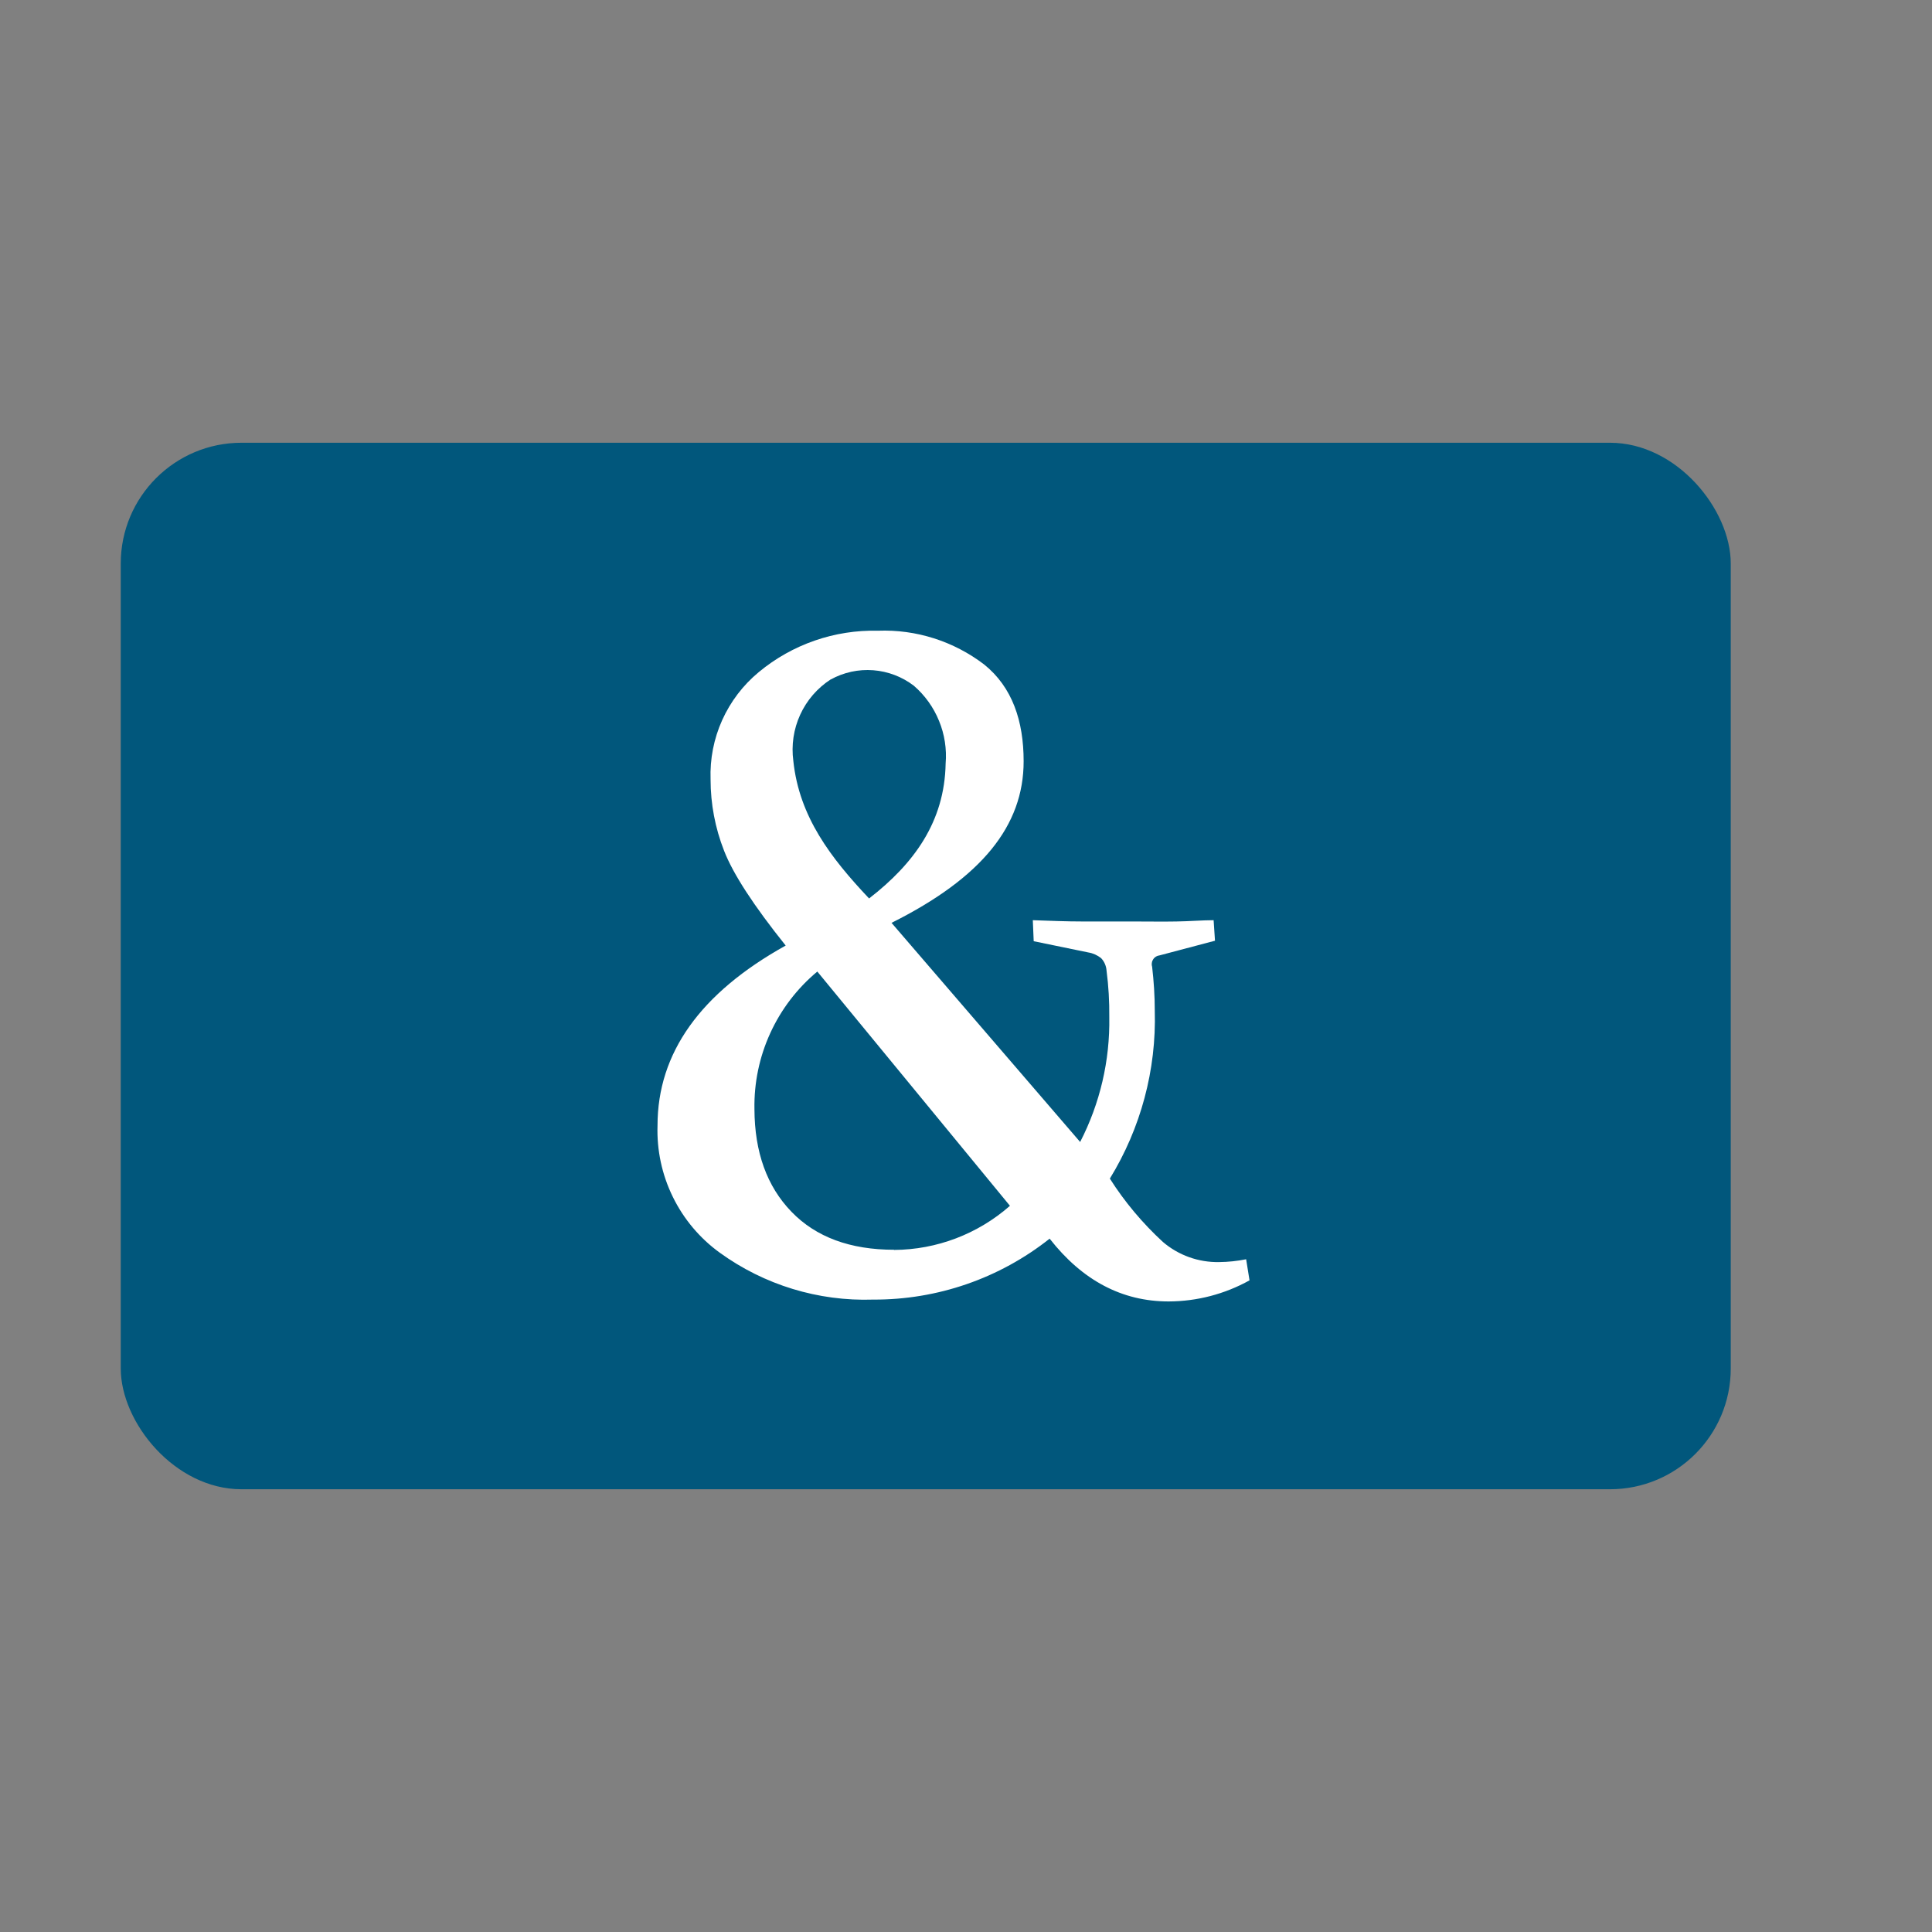 <svg xmlns="http://www.w3.org/2000/svg" fill="none" viewBox="0 0 24 24" height="24" width="24">
<rect x="0" y="0" width="24" height="24" fill="#808080" stroke="none"/>
<rect fill="#01577C" rx="1.5" height="13" width="20" y="5.5" x="1.5"></rect>
<path fill="white" d="M15.48 15.643C15.37 15.665 15.257 15.677 15.145 15.678C14.889 15.683 14.64 15.594 14.446 15.428C14.193 15.195 13.971 14.931 13.787 14.641C14.171 14.015 14.366 13.29 14.345 12.555C14.345 12.372 14.333 12.189 14.312 12.008C14.307 11.992 14.306 11.976 14.309 11.96C14.311 11.944 14.317 11.929 14.326 11.916C14.335 11.902 14.347 11.891 14.36 11.883C14.374 11.875 14.389 11.87 14.405 11.868L15.093 11.686L15.076 11.431C14.936 11.431 14.774 11.445 14.612 11.447C14.45 11.45 14.274 11.447 14.087 11.447C13.872 11.447 13.659 11.447 13.453 11.447C13.246 11.447 13.034 11.438 12.83 11.431L12.841 11.692L13.521 11.832C13.578 11.841 13.632 11.866 13.678 11.902C13.718 11.944 13.742 11.999 13.746 12.058C13.771 12.249 13.782 12.442 13.78 12.635C13.789 13.174 13.665 13.707 13.418 14.186L11.075 11.464C12.193 10.905 12.716 10.26 12.716 9.457C12.716 8.959 12.577 8.537 12.225 8.254C11.847 7.966 11.382 7.817 10.907 7.835C10.368 7.822 9.842 8.004 9.426 8.349C9.231 8.51 9.075 8.715 8.971 8.946C8.867 9.177 8.818 9.429 8.827 9.683C8.827 9.986 8.884 10.287 8.995 10.569C9.107 10.857 9.362 11.249 9.76 11.746C8.699 12.336 8.168 13.081 8.168 13.982C8.158 14.288 8.223 14.593 8.358 14.868C8.493 15.144 8.693 15.382 8.942 15.562C9.495 15.962 10.165 16.167 10.847 16.144C11.643 16.148 12.416 15.881 13.039 15.387C13.446 15.907 13.939 16.167 14.517 16.167C14.869 16.166 15.214 16.076 15.522 15.905L15.48 15.643ZM10.319 8.441C10.48 8.352 10.664 8.312 10.848 8.326C11.031 8.34 11.207 8.407 11.353 8.519C11.49 8.638 11.597 8.787 11.665 8.955C11.734 9.122 11.762 9.304 11.747 9.485C11.734 10.208 11.354 10.729 10.796 11.161C10.322 10.659 9.928 10.148 9.855 9.452C9.829 9.257 9.858 9.058 9.94 8.879C10.022 8.699 10.154 8.547 10.319 8.44V8.441ZM11.108 15.525C10.562 15.525 10.136 15.368 9.832 15.053C9.527 14.738 9.374 14.313 9.372 13.778C9.366 13.453 9.433 13.13 9.568 12.835C9.703 12.539 9.903 12.277 10.153 12.069L12.546 14.979C12.148 15.329 11.637 15.524 11.107 15.527"></path>
</svg>
